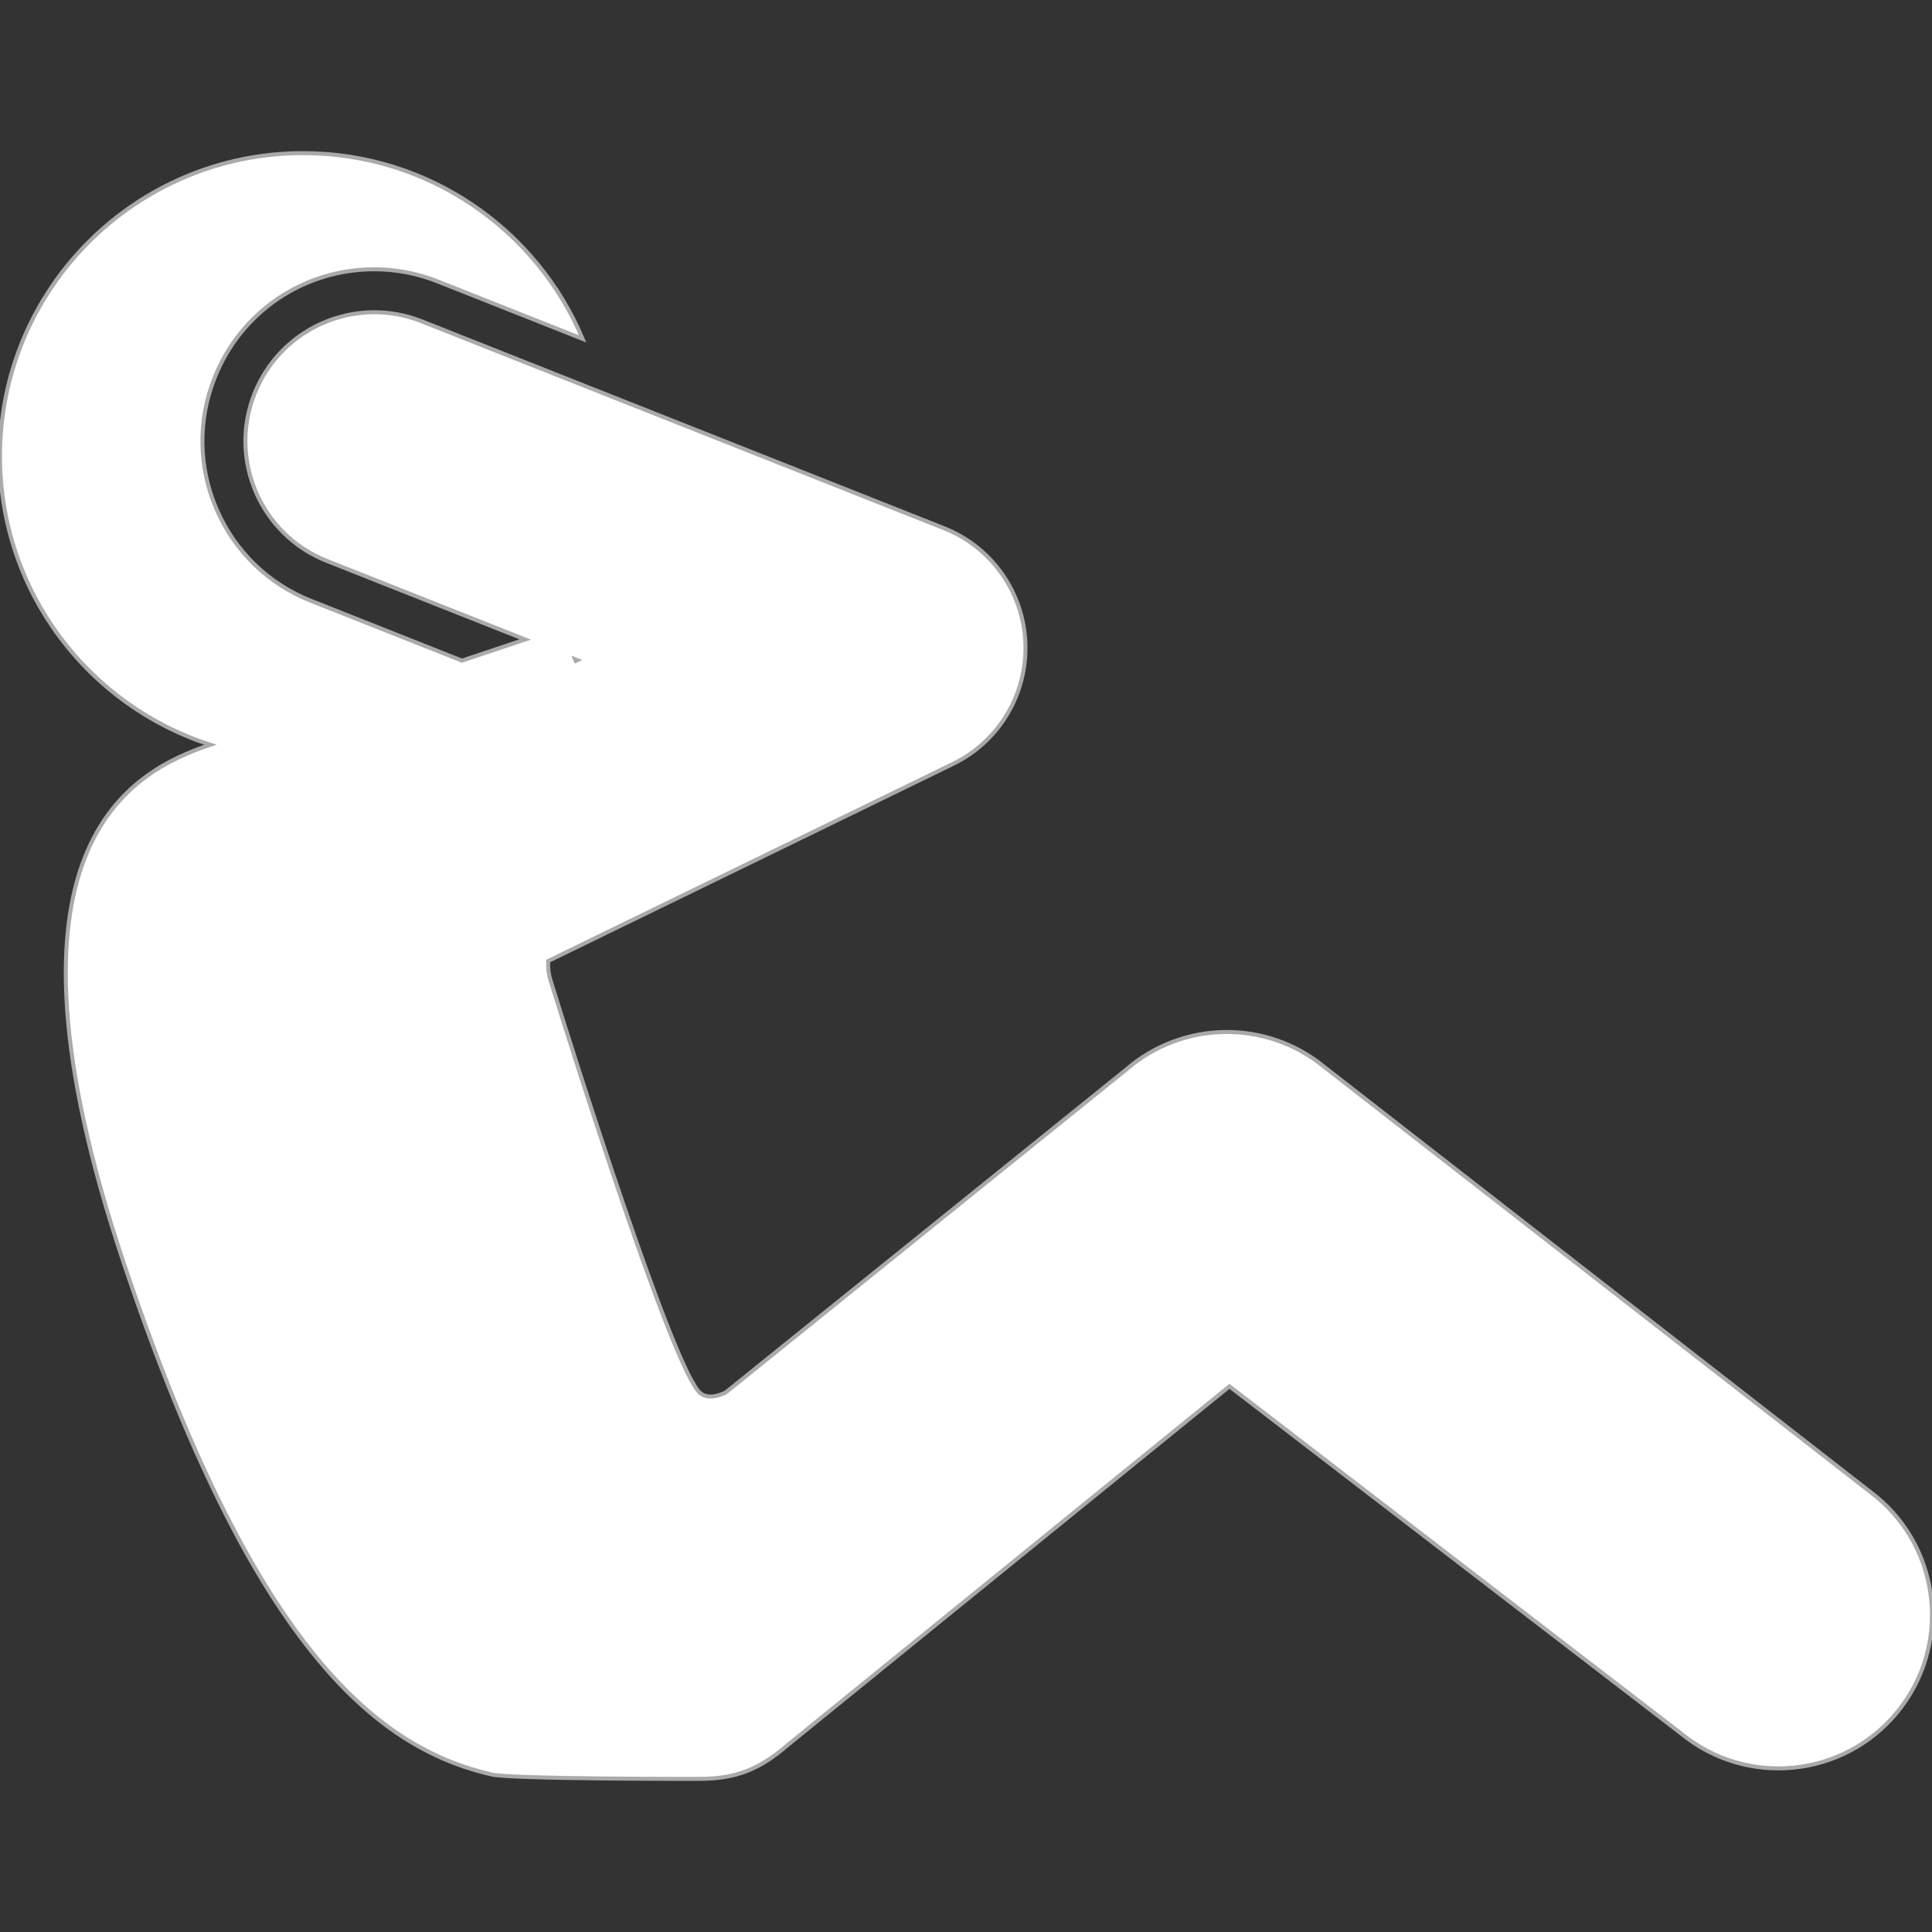 <!DOCTYPE svg PUBLIC "-//W3C//DTD SVG 1.1//EN" "http://www.w3.org/Graphics/SVG/1.1/DTD/svg11.dtd">
<!-- Uploaded to: SVG Repo, www.svgrepo.com, Transformed by: SVG Repo Mixer Tools -->
<svg fill="#FFF" height="36px" width="36px" version="1.1" id="Capa_1" xmlns="http://www.w3.org/2000/svg" xmlns:xlink="http://www.w3.org/1999/xlink" viewBox="0 0 483.791 483.791" xml:space="preserve" stroke="#AAA"><rect x="0" y="0" width="483.791" height="483.791" fill="#333333" stroke="none"/><g id="SVGRepo_bgCarrier" stroke-width="0"></g><g id="SVGRepo_tracerCarrier" stroke-linecap="round" stroke-linejoin="round"></g><g id="SVGRepo_iconCarrier"> <g> <g id="_x32_4_27_"> <path d="M469.779,374.718L331.625,267.175c-14.479-11.915-35.439-11.643-49.602,0.646L181.735,348.68 c-2.386,1.141-4.597,1.461-6.248,0.282c-6.584-4.705-32.618-87.19-37.636-103.498c-0.503-1.633-0.667-3.244-0.577-4.823 l101.372-49.355c11.499-5.596,18.605-17.457,18.12-30.233c-0.482-12.777-8.472-24.065-20.357-28.774L105.614,80.462 c-0.503-0.199-1.009-0.384-1.516-0.556c-0.169-0.059-0.34-0.107-0.511-0.162c-0.339-0.109-0.676-0.218-1.015-0.315 c-0.202-0.058-0.406-0.107-0.608-0.161c-0.309-0.082-0.615-0.165-0.924-0.237c-0.217-0.05-0.434-0.093-0.651-0.139 c-0.295-0.063-0.592-0.126-0.887-0.18c-0.224-0.041-0.448-0.075-0.672-0.11c-0.289-0.047-0.579-0.094-0.869-0.132 c-0.228-0.031-0.457-0.055-0.685-0.081c-0.285-0.031-0.57-0.062-0.854-0.086c-0.231-0.02-0.465-0.034-0.696-0.048 c-0.28-0.018-0.562-0.033-0.841-0.043c-0.233-0.008-0.468-0.013-0.701-0.016c-0.147-0.002-0.296-0.01-0.445-0.01 c-0.082,0-0.164,0.008-0.245,0.009c-0.709,0.005-1.414,0.028-2.116,0.08c-0.058,0.004-0.113,0.012-0.17,0.017 c-0.659,0.052-1.315,0.128-1.969,0.221c-0.16,0.023-0.322,0.045-0.482,0.07c-0.691,0.108-1.379,0.234-2.059,0.388 c-0.088,0.02-0.173,0.043-0.26,0.063c-0.616,0.144-1.228,0.307-1.834,0.486c-0.146,0.043-0.295,0.085-0.442,0.132 c-0.664,0.207-1.322,0.431-1.97,0.68c-0.105,0.041-0.208,0.086-0.313,0.127c-0.574,0.227-1.142,0.471-1.702,0.73 c-0.131,0.061-0.263,0.119-0.393,0.181c-0.626,0.3-1.242,0.619-1.848,0.958c-0.113,0.064-0.227,0.132-0.34,0.198 c-0.531,0.307-1.055,0.628-1.568,0.965c-0.109,0.072-0.222,0.14-0.331,0.214c-0.576,0.387-1.14,0.795-1.692,1.221 c-0.117,0.09-0.23,0.184-0.347,0.275c-0.483,0.385-0.959,0.782-1.422,1.196c-0.087,0.077-0.177,0.151-0.263,0.229 c-0.517,0.471-1.018,0.963-1.505,1.47c-0.11,0.115-0.219,0.232-0.328,0.35c-0.436,0.467-0.86,0.946-1.269,1.441 c-0.06,0.072-0.122,0.141-0.182,0.213c-0.448,0.551-0.875,1.123-1.288,1.708c-0.098,0.139-0.195,0.279-0.291,0.42 c-0.382,0.559-0.752,1.13-1.102,1.718c-0.028,0.05-0.062,0.097-0.092,0.147c-0.367,0.628-0.711,1.276-1.039,1.936 c-0.08,0.16-0.158,0.321-0.236,0.484c-0.321,0.673-0.63,1.357-0.909,2.062c-6.566,16.568,1.545,35.318,18.112,41.881 l49.672,19.679c-4.159,1.391-9.677,3.234-15.84,5.293l-37.791-14.971c-10.685-4.233-19.081-12.372-23.642-22.919 c-4.563-10.547-4.742-22.24-0.509-32.922c6.539-16.513,22.243-27.184,40.005-27.184h0.002c5.427,0,10.754,1.02,15.834,3.032 l36.318,14.388c-11.486-27.321-38.5-46.507-69.996-46.507C33.981,38.345,0,72.325,0,114.243c0,33.815,22.122,62.441,52.679,72.25 c-20.039,6.755-56.589,25.539-21.753,129.59c32.08,95.83,62.902,121.388,91.854,128.189c3.842,1.288,52.445,1.17,52.445,1.17 c9.252,0,15.158-2.513,22.147-8.576l110.491-89.712l113.076,86.909c16.389,13.484,40.607,11.134,54.094-5.254 C488.521,412.422,486.166,388.204,469.779,374.718z M144.581,165.312l-0.392,0.19c-0.058-0.139-0.115-0.278-0.174-0.415 L144.581,165.312z"></path> </g> </g> </g></svg>